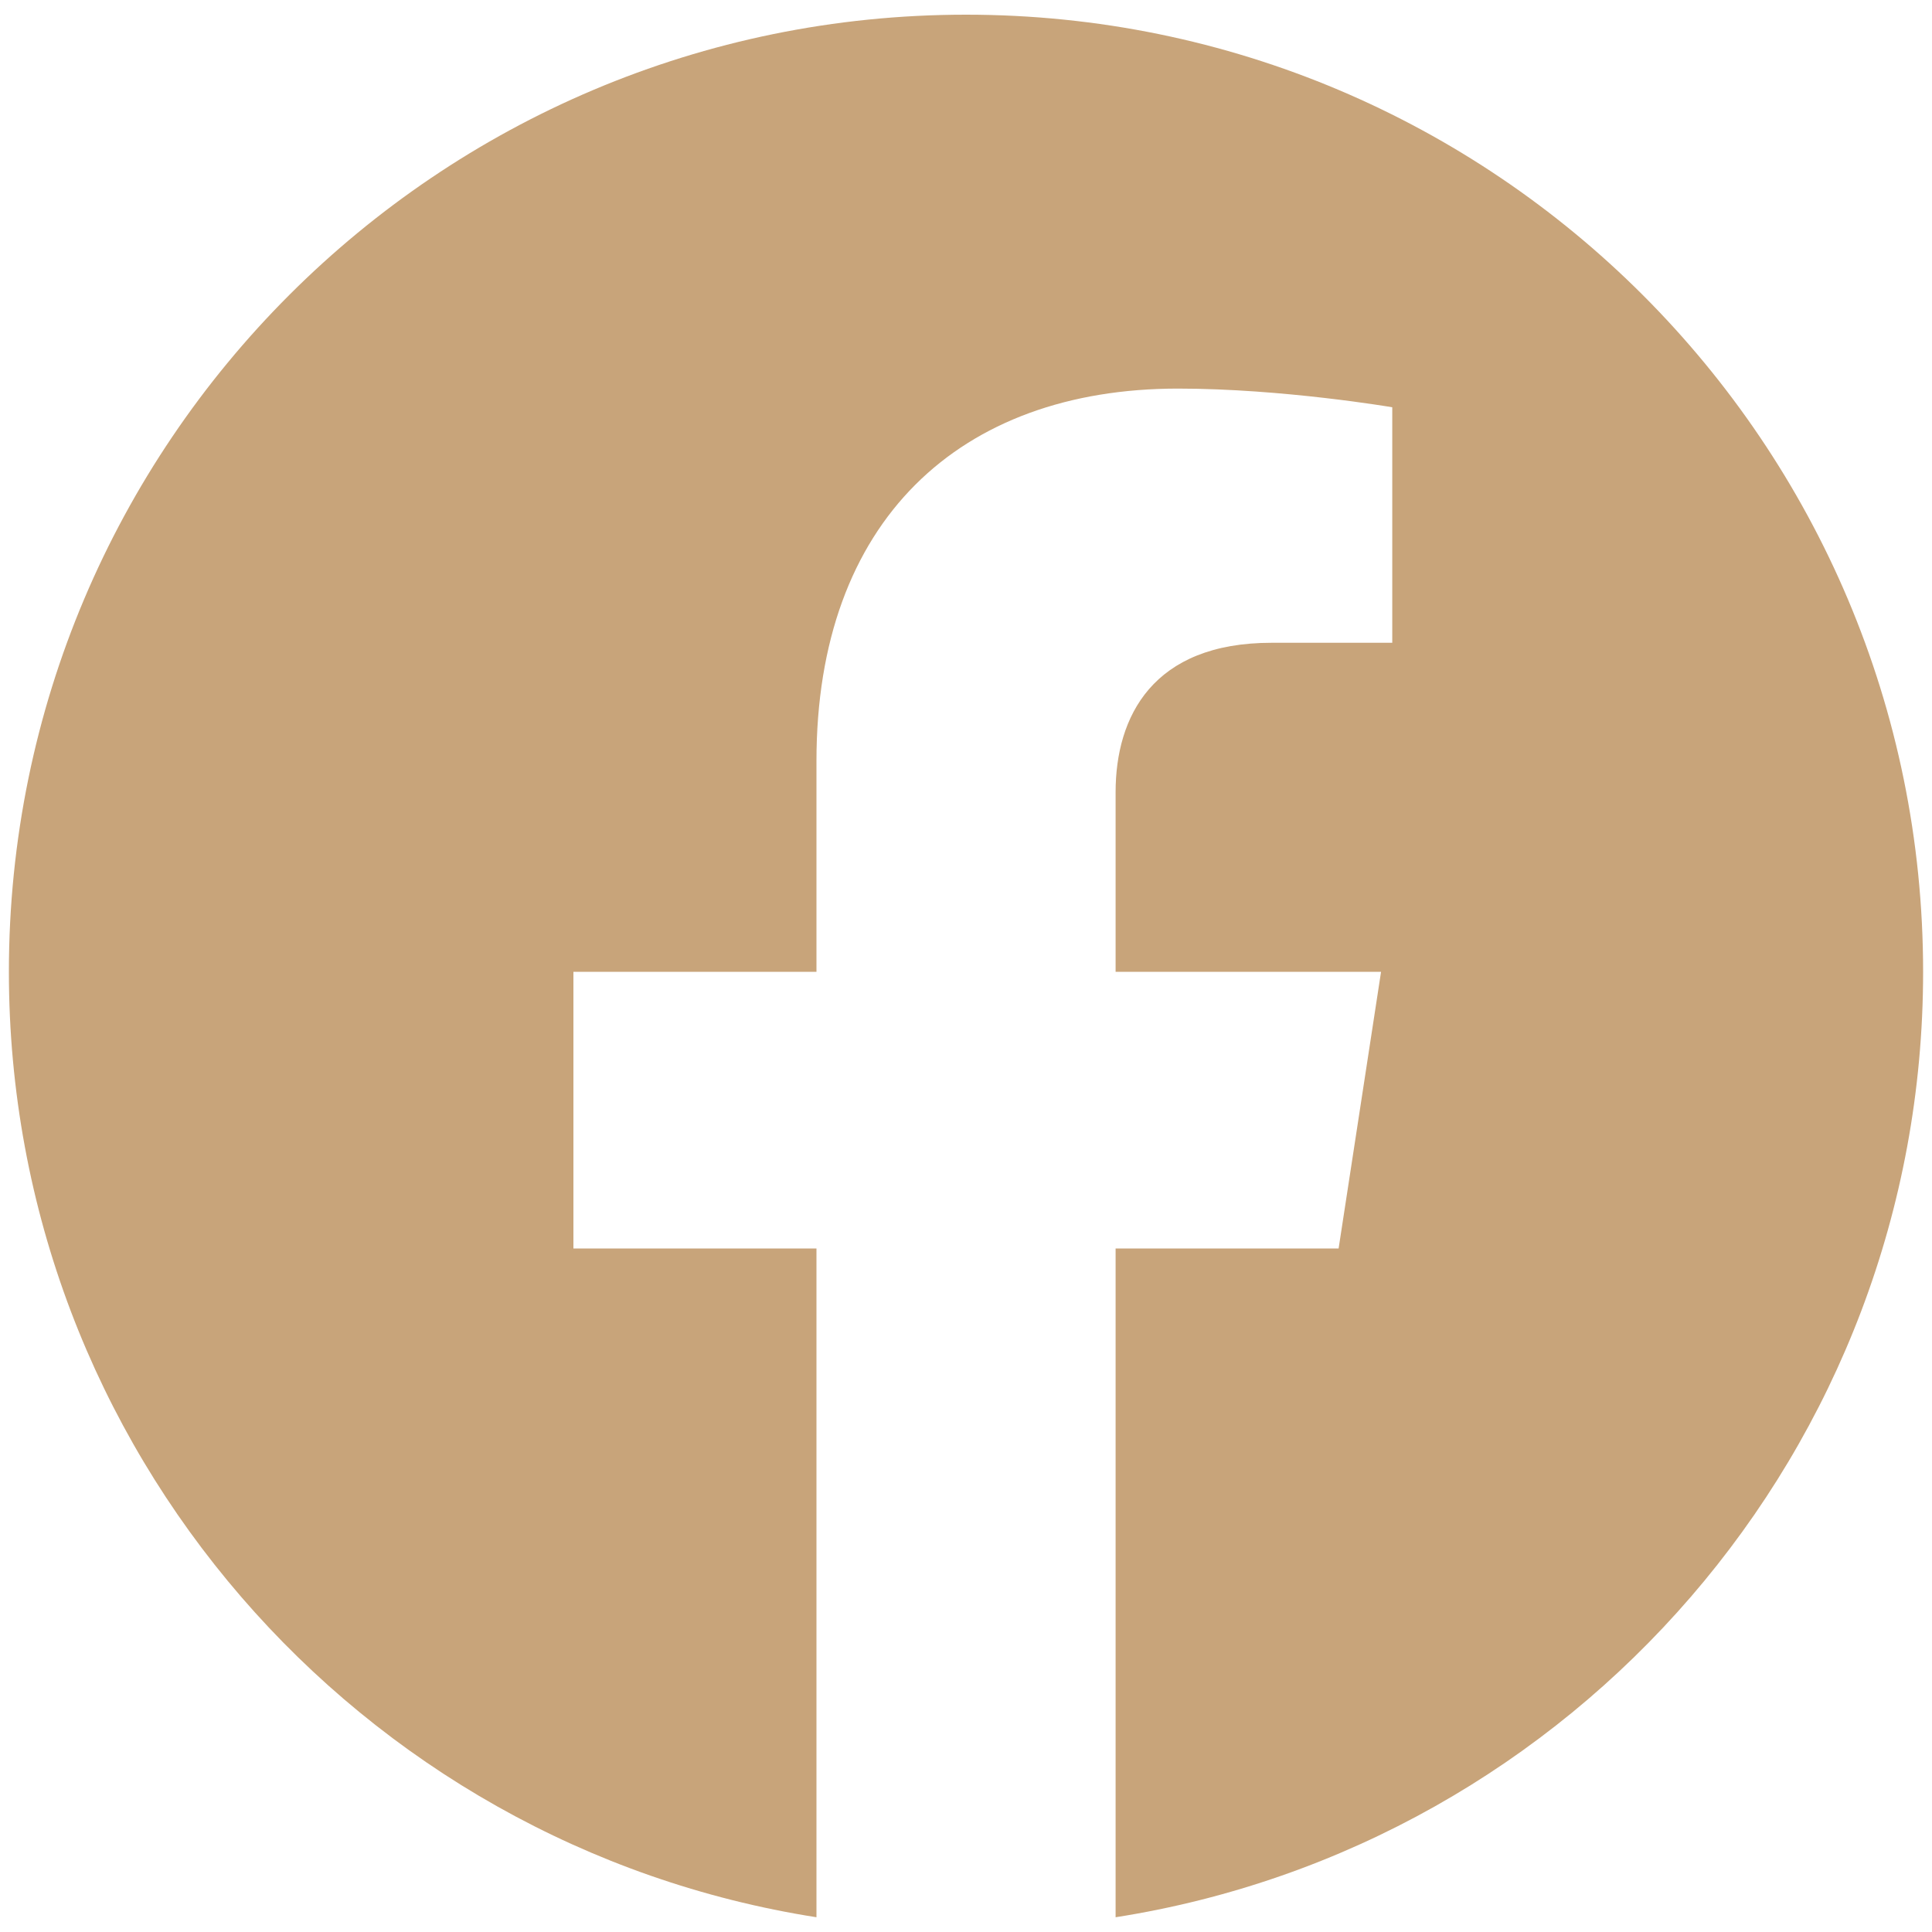 <?xml version="1.0" encoding="utf-8"?>
<!-- Generator: Adobe Illustrator 24.3.0, SVG Export Plug-In . SVG Version: 6.00 Build 0)  -->
<svg version="1.1" id="Layer_1" xmlns="http://www.w3.org/2000/svg" xmlns:xlink="http://www.w3.org/1999/xlink" x="0px" y="0px"
	 viewBox="0 0 300 300" style="enable-background:new 0 0 300 300;" xml:space="preserve">
<style type="text/css">
	.st0{fill:#C8A47A;}
</style>
<g>
	<path class="st0" d="M298.62,150.9C298.62,68.82,232.08,2.28,150,2.28S1.38,68.82,1.38,150.9c0,74.18,54.35,135.66,125.4,146.81
		V193.86H89.04V150.9h37.74v-32.74c0-37.25,22.19-57.82,56.14-57.82c16.26,0,33.27,2.9,33.27,2.9v36.57h-18.74
		c-18.46,0-24.22,11.46-24.22,23.21v27.88h41.22l-6.59,42.96h-34.63v103.85C244.27,286.57,298.62,225.08,298.62,150.9z"/>
</g>
</svg>
